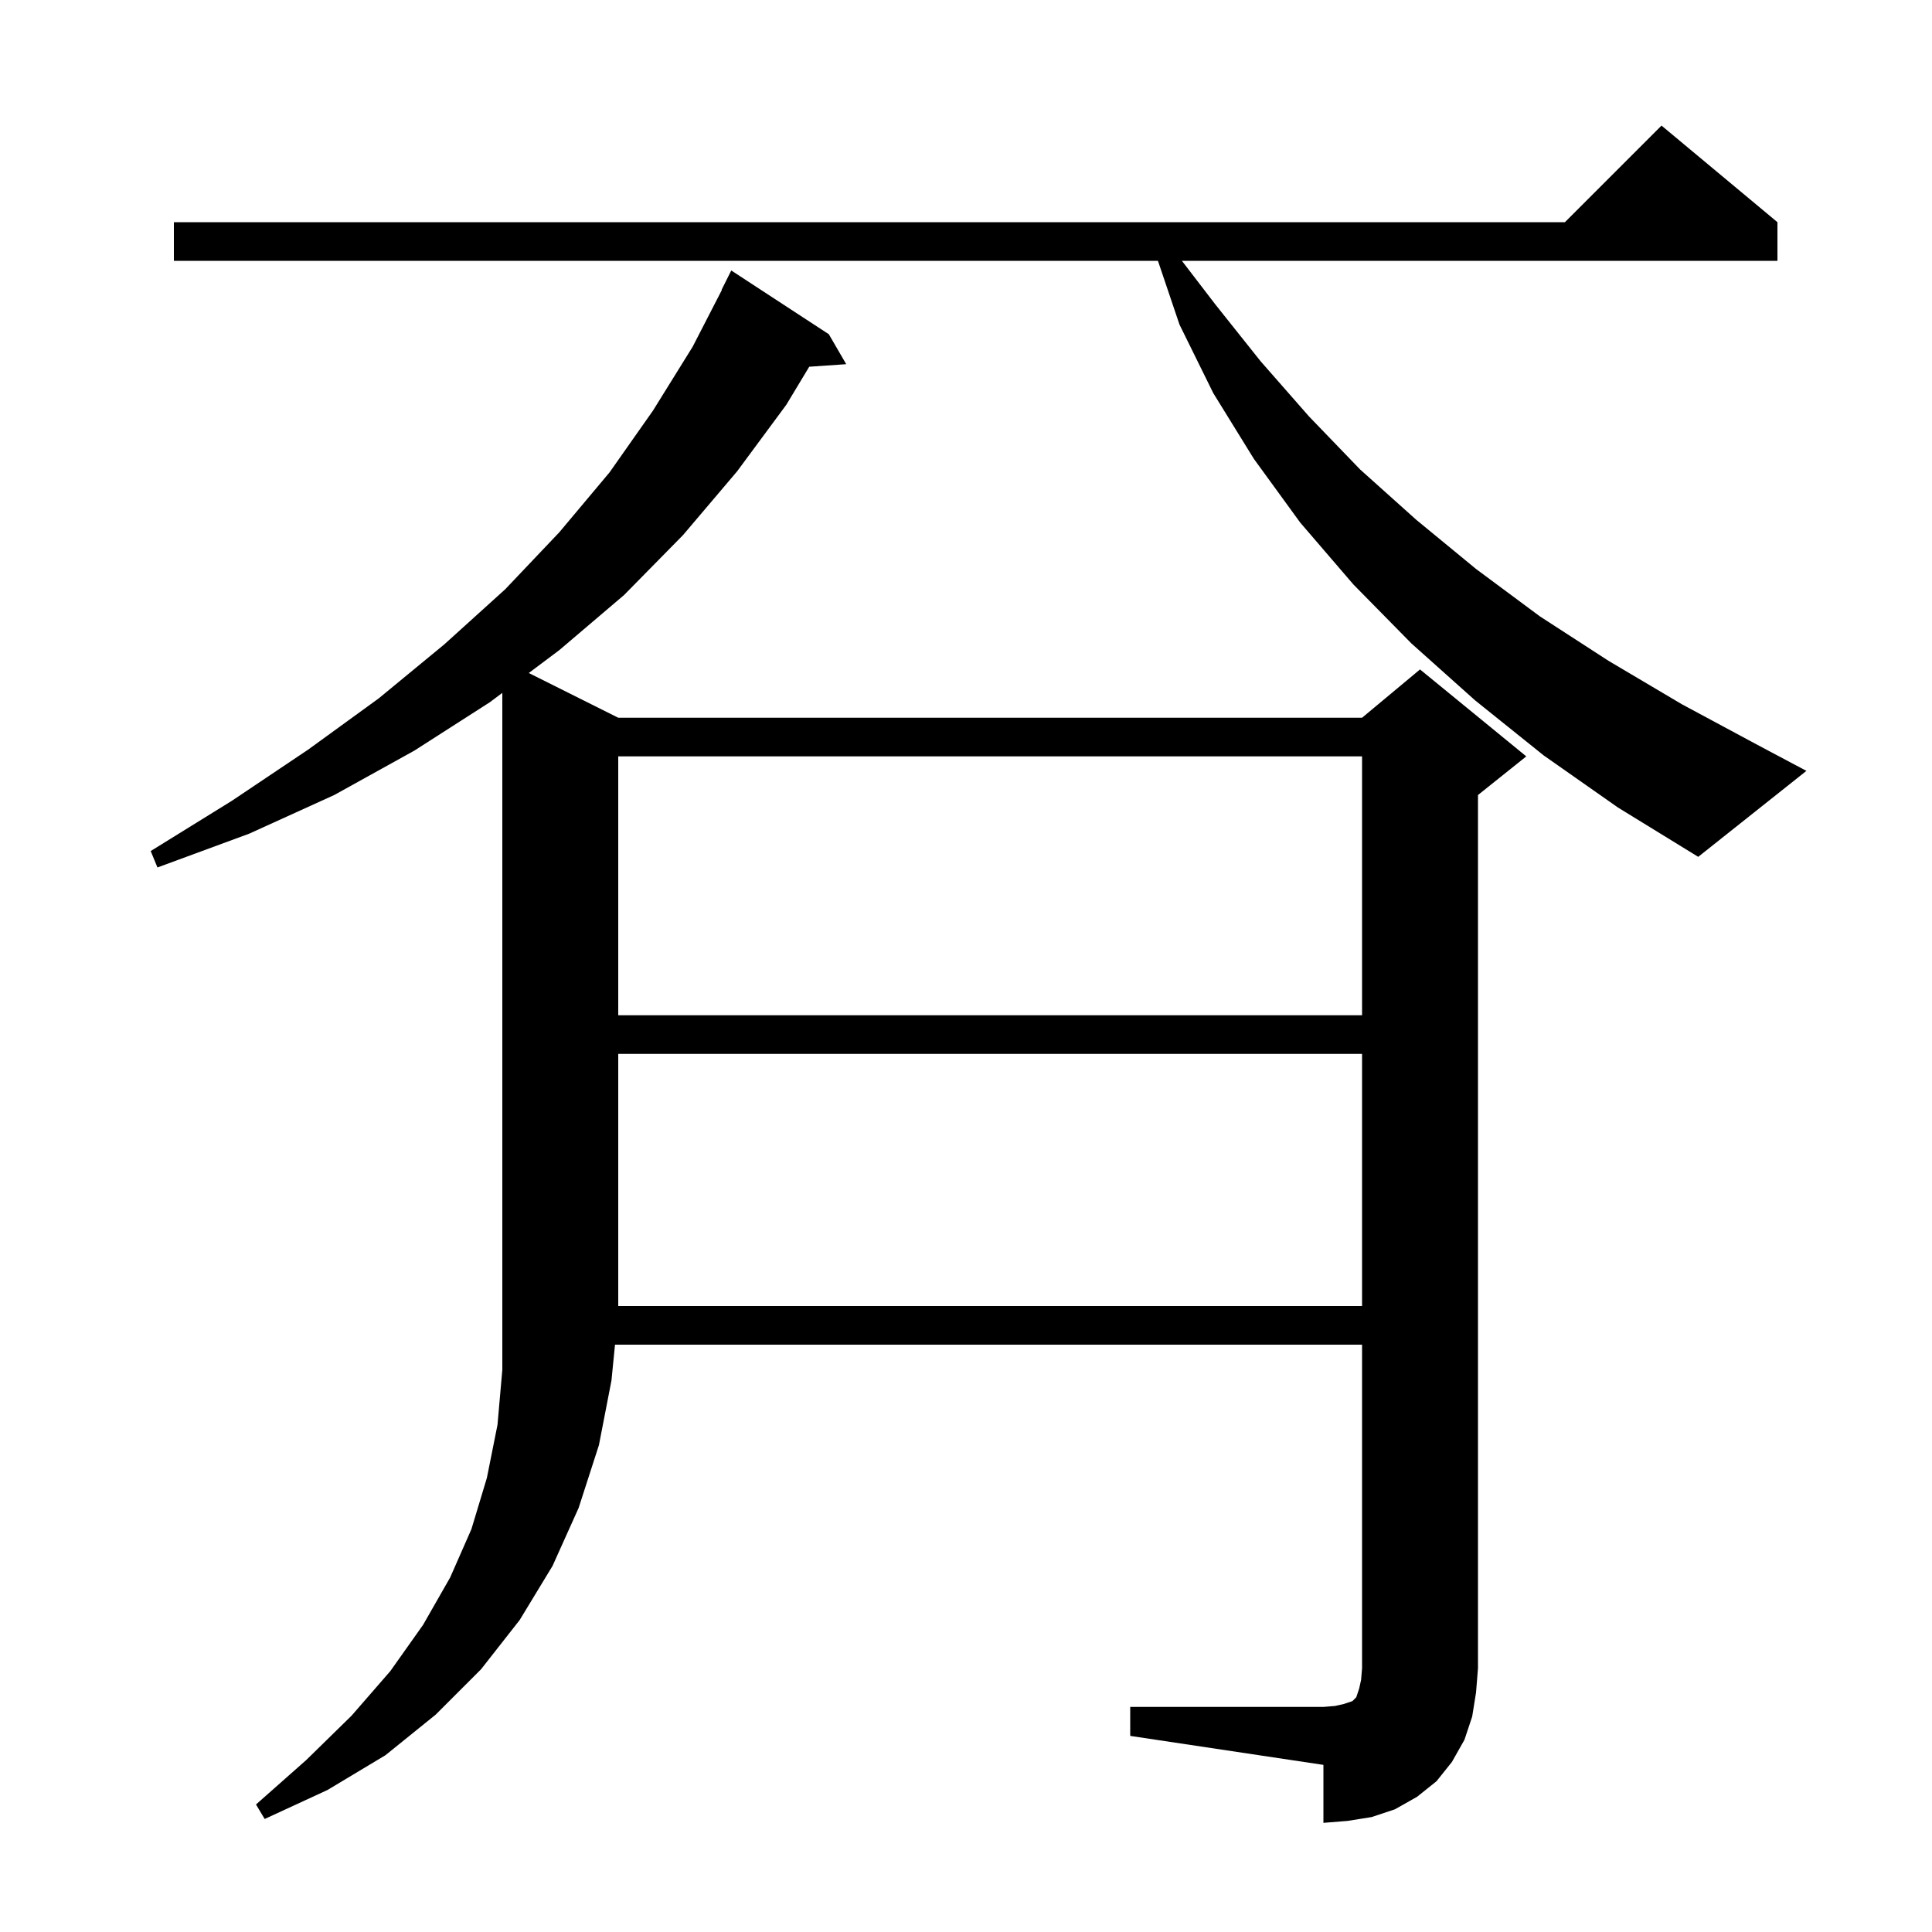 <svg xmlns="http://www.w3.org/2000/svg" xmlns:xlink="http://www.w3.org/1999/xlink" version="1.1" baseProfile="full" viewBox="0 0 200 200" width="200" height="200">
<g fill="black">
<path d="M 117.0 176.7 L 137.0 176.7 L 138.2 176.6 L 139.1 176.4 L 140.0 176.1 L 140.4 175.7 L 140.7 174.8 L 140.9 173.9 L 141.0 172.7 L 141.0 139.2 L 63.665 139.2 L 63.3 142.9 L 62.0 149.6 L 59.9 156.1 L 57.2 162.1 L 53.8 167.7 L 49.8 172.8 L 45.1 177.5 L 39.9 181.7 L 33.9 185.3 L 27.4 188.3 L 26.5 186.8 L 31.7 182.2 L 36.4 177.6 L 40.4 173.0 L 43.8 168.2 L 46.6 163.3 L 48.8 158.3 L 50.4 153.0 L 51.5 147.5 L 52.0 141.8 L 52.0 71.725 L 50.7 72.7 L 42.9 77.7 L 34.6 82.3 L 25.8 86.3 L 16.3 89.8 L 15.6 88.1 L 24.0 82.9 L 31.9 77.6 L 39.2 72.3 L 46.0 66.7 L 52.3 61.0 L 57.9 55.1 L 63.1 48.9 L 67.6 42.5 L 71.7 35.9 L 74.73 30.013 L 74.7 30.0 L 75.7 28.0 L 85.8 34.6 L 87.6 37.7 L 83.772 37.964 L 81.4 41.9 L 76.3 48.8 L 70.7 55.4 L 64.6 61.6 L 57.9 67.3 L 54.74 69.67 L 64.0 74.3 L 141.0 74.3 L 147.0 69.3 L 158.0 78.3 L 153.0 82.3 L 153.0 172.7 L 152.8 175.2 L 152.4 177.7 L 151.6 180.1 L 150.3 182.4 L 148.7 184.4 L 146.7 186.0 L 144.4 187.3 L 142.0 188.1 L 139.5 188.5 L 137.0 188.7 L 137.0 182.7 L 117.0 179.7 Z M 64.0 109.1 L 64.0 135.2 L 141.0 135.2 L 141.0 109.1 Z M 64.0 78.3 L 64.0 105.1 L 141.0 105.1 L 141.0 78.3 Z M 159.8 78.2 L 152.7 72.5 L 146.1 66.6 L 140.1 60.5 L 134.6 54.1 L 129.8 47.5 L 125.6 40.7 L 122.1 33.6 L 119.87 27.0 L 18.0 27.0 L 18.0 23.0 L 162.0 23.0 L 172.0 13.0 L 184.0 23.0 L 184.0 27.0 L 122.35 27.0 L 125.8 31.5 L 130.5 37.4 L 135.5 43.1 L 140.8 48.6 L 146.6 53.8 L 152.8 58.9 L 159.4 63.8 L 166.5 68.4 L 174.1 72.9 L 182.1 77.2 L 187.0 79.8 L 175.8 88.7 L 167.5 83.6 Z " />
</g>
</svg>
